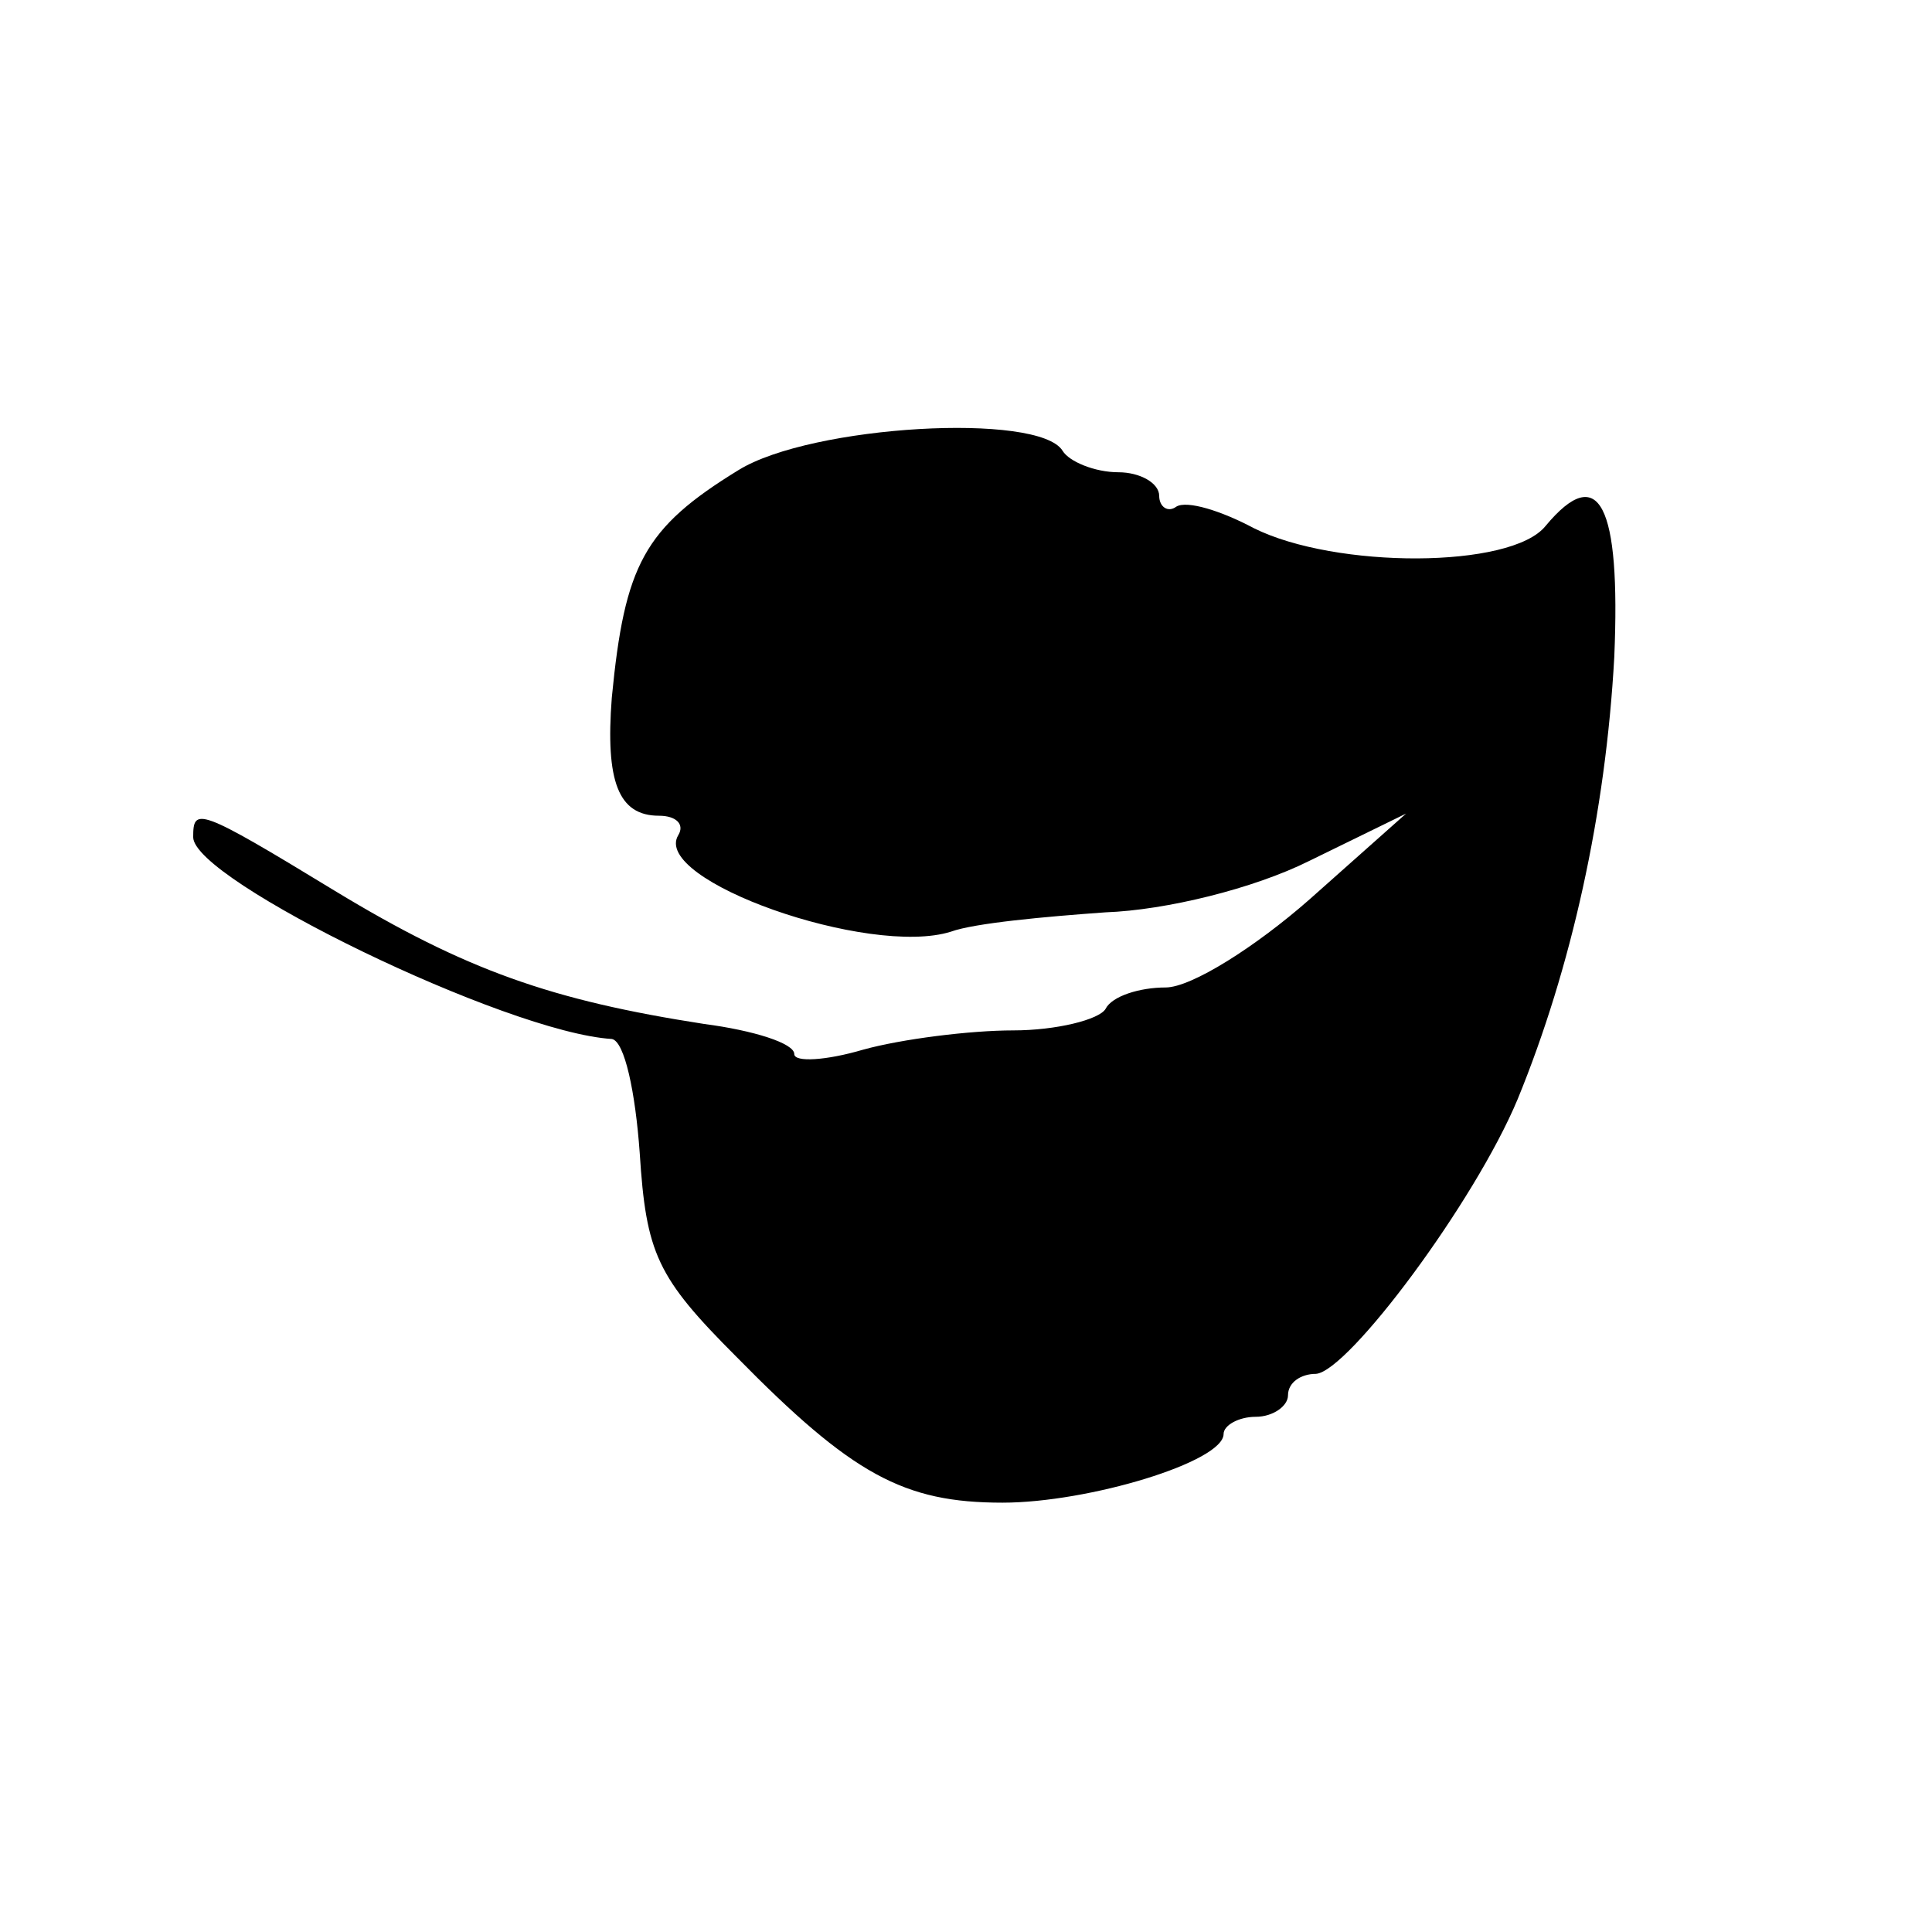 <?xml version="1.0" standalone="no"?>
<!DOCTYPE svg PUBLIC "-//W3C//DTD SVG 20010904//EN"
 "http://www.w3.org/TR/2001/REC-SVG-20010904/DTD/svg10.dtd">
<svg version="1.0" xmlns="http://www.w3.org/2000/svg"
 width="90pt" height="90pt" viewBox="0 0 90 90"
 preserveAspectRatio="xMidYMid meet">
<g transform="translate(0,90) scale(0.1,-0.1)"
fill="#000000" stroke="none">
<path d="M344 681 c-44 -27 -53 -44 -59 -106 -3 -39 3 -55 22 -55 8 0 12 -4 9
-9 -13 -21 89 -57 127 -45 11 4 44 7 72 9 28 1 69 11 95 24 l45 22 -45 -40
c-25 -22 -55 -41 -67 -41 -12 0 -25 -4 -28 -10 -3 -5 -23 -10 -43 -10 -20 0
-52 -4 -70 -9 -17 -5 -32 -6 -32 -2 0 5 -19 11 -42 14 -71 11 -111 25 -172 62
-64 39 -66 39 -66 25 0 -20 146 -91 195 -94 6 -1 11 -25 13 -53 3 -47 8 -58
45 -95 54 -55 78 -68 124 -68 40 0 103 19 103 32 0 4 7 8 15 8 8 0 15 5 15 10
0 6 6 10 13 10 15 1 74 80 94 128 25 61 41 133 45 206 3 71 -7 91 -32 61 -16
-20 -98 -20 -136 -1 -15 8 -31 13 -36 10 -4 -3 -8 0 -8 5 0 6 -9 11 -19 11
-11 0 -23 5 -26 10 -11 18 -117 12 -151 -9z"/>
</g>
</svg>
